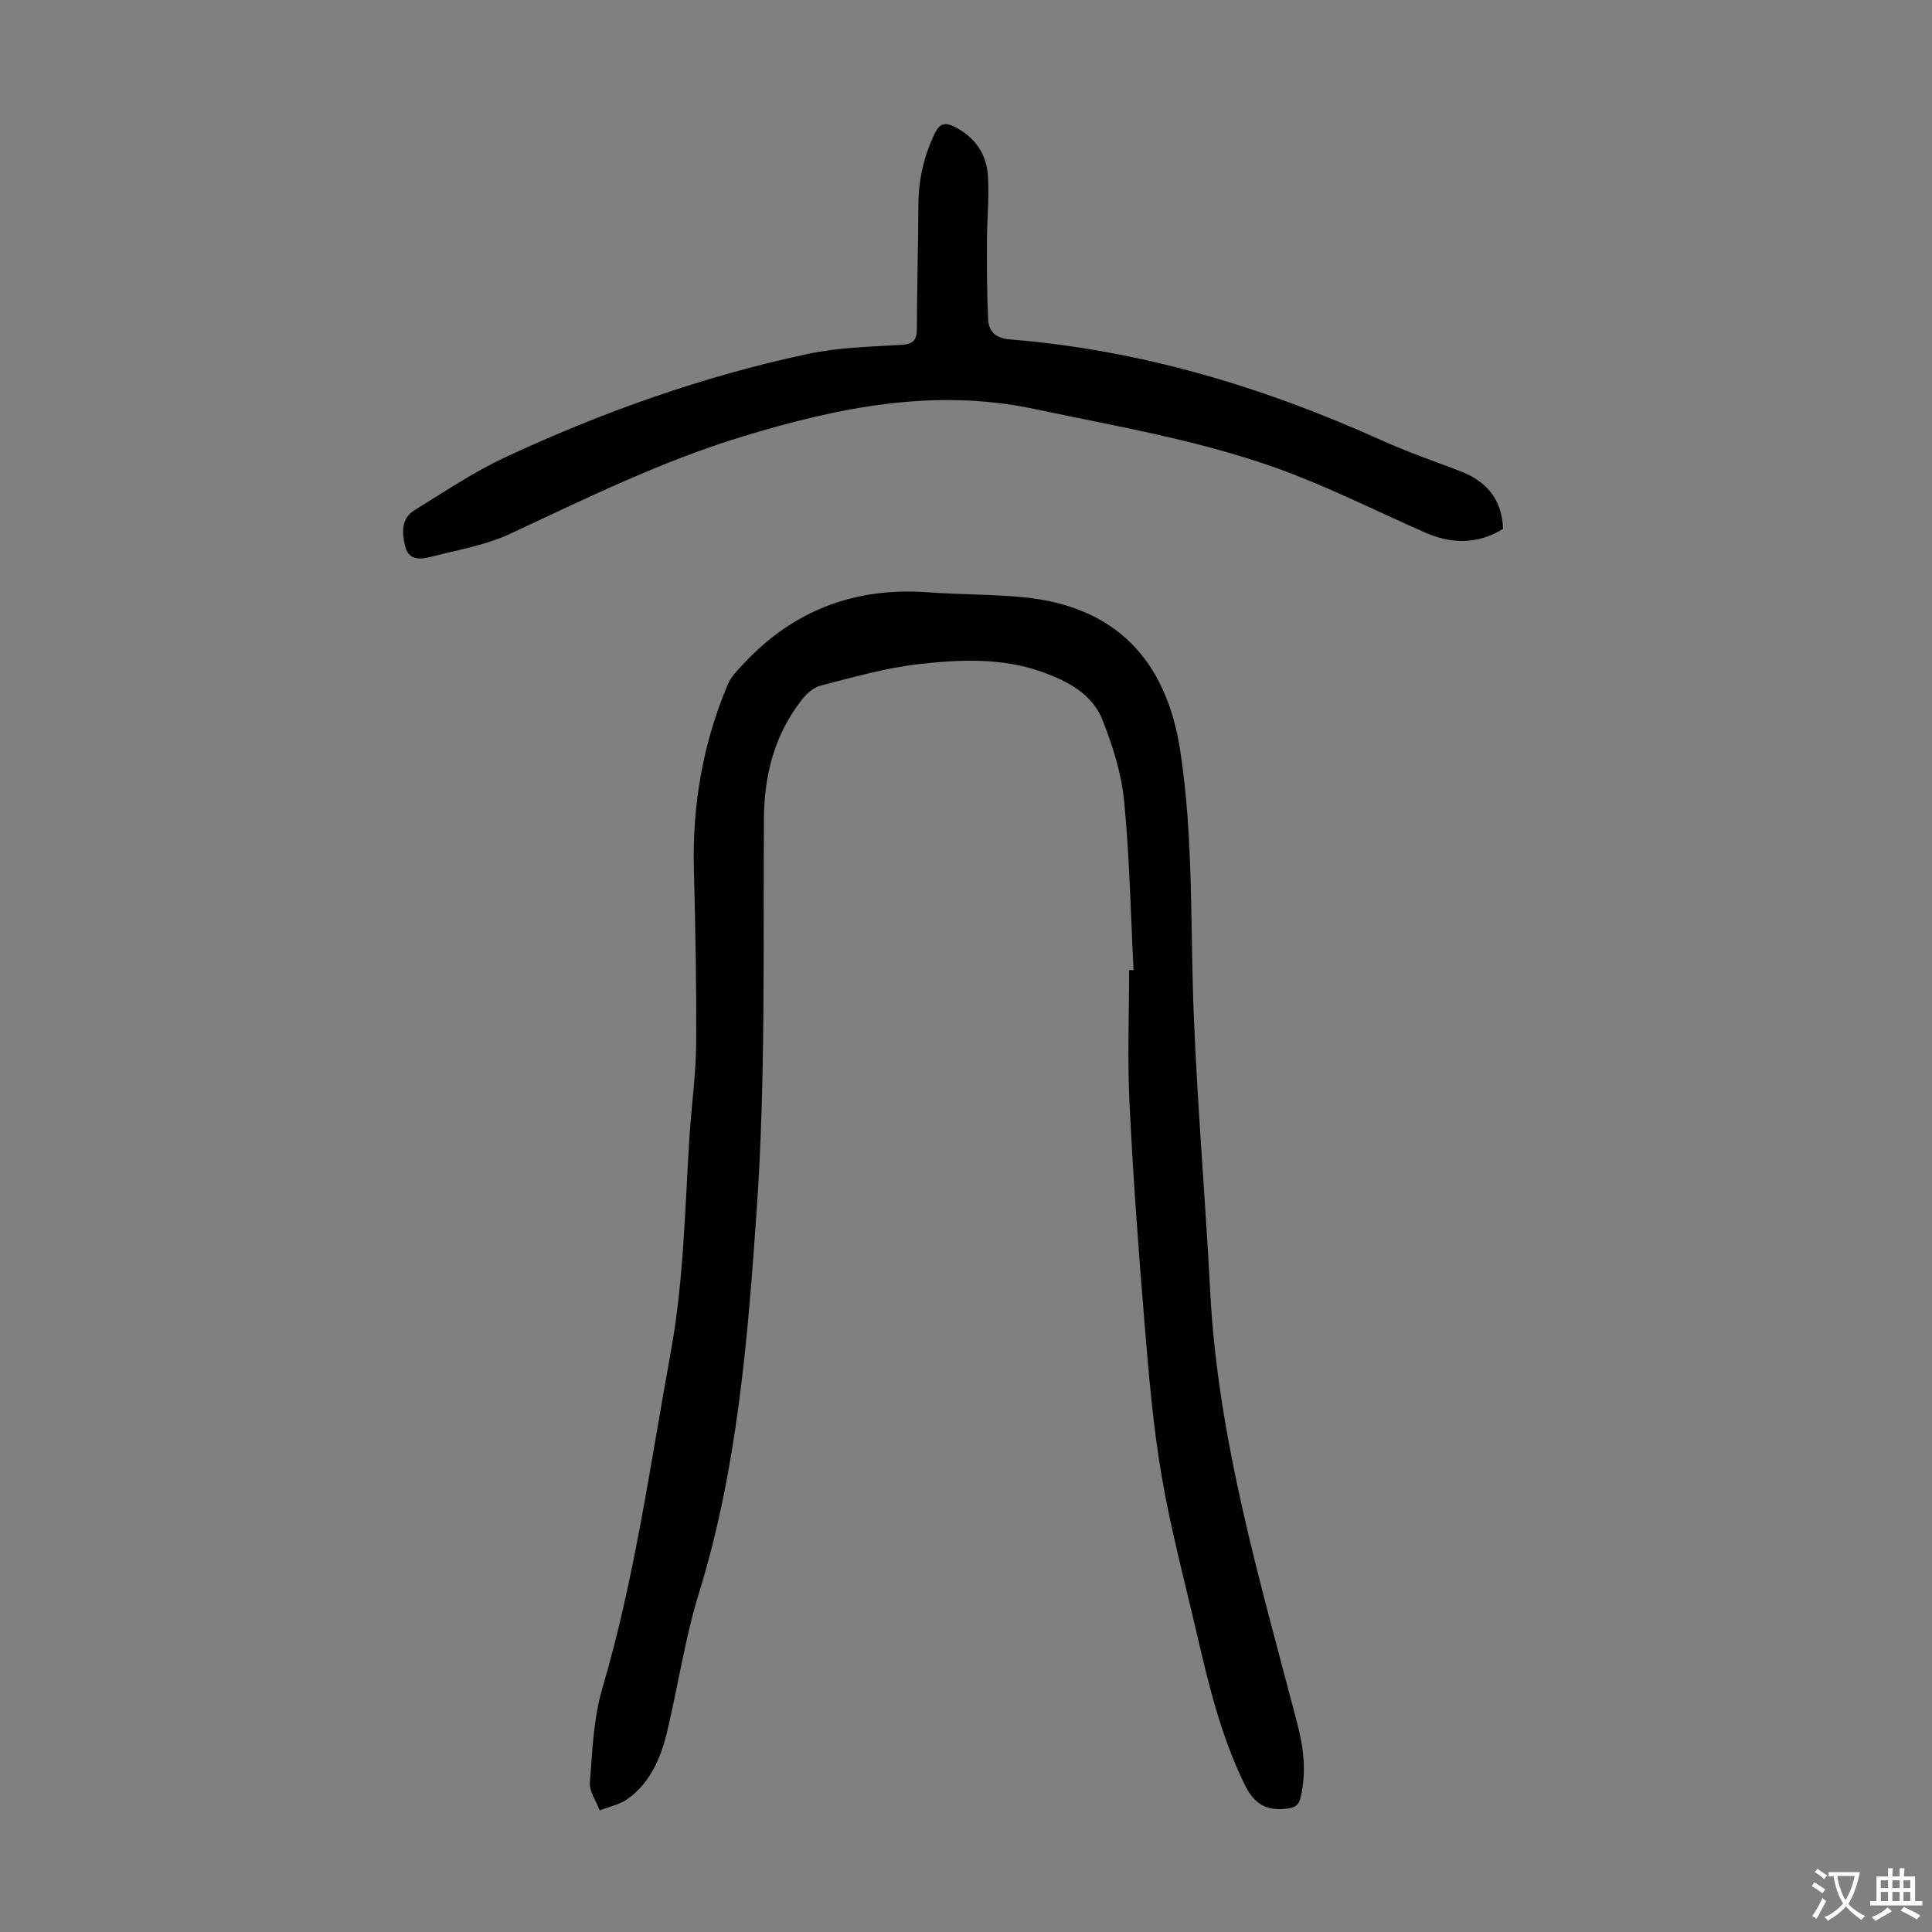 <svg enable-background="new 0 0 400 400" viewBox="0 0 400 400" xmlns="http://www.w3.org/2000/svg"><rect x="0" y="0" width="400" height="400" fill="#808080" stroke="none"/><path d="m234.69 200.85c-.6-11.72-.82-23.47-1.97-35.13-.56-5.69-2.37-11.4-4.5-16.75-2.1-5.26-7.07-7.89-12.23-9.77-8.45-3.08-17.26-2.67-25.91-1.68-6.82.78-13.53 2.73-20.22 4.44-1.46.37-2.89 1.69-3.86 2.93-5.65 7.25-7.78 15.51-7.84 24.71-.17 27.06.37 54.2-1.51 81.16-1.85 26.58-3.98 53.31-11.95 79.11-2.89 9.37-4.31 19.18-6.6 28.74-1.3 5.39-3.47 10.49-8.18 13.86-1.64 1.17-3.83 1.59-5.76 2.35-.72-1.92-2.17-3.9-2.03-5.76.51-6.53.74-13.26 2.57-19.48 6.73-22.82 9.91-46.31 14.17-69.61 2.73-14.95 2.93-30.03 3.91-45.08.41-6.25 1.3-12.49 1.35-18.73.09-12.07-.16-24.14-.47-36.21-.34-13.28 1.86-26.06 7.04-38.29.67-1.58 2.01-2.92 3.22-4.21 10.35-11.13 23.14-15.94 38.28-14.82 6.57.49 13.2.39 19.75 1.03 18.92 1.87 29.51 12.87 32.4 31.73 2.78 18.15 2.07 36.37 2.8 54.57.77 19.22 2.42 38.39 3.42 57.6 1.6 30.63 10.33 59.8 18 89.19 1.32 5.06 1.94 10.04.75 15.21-.39 1.68-1.01 2.26-2.82 2.49-4.34.55-6.84-.95-8.82-5-4.87-9.96-7.43-20.57-9.9-31.24-2.52-10.88-5.42-21.71-7.29-32.71-1.78-10.43-2.66-21.04-3.53-31.6-1.26-15.16-2.37-30.35-3.11-45.54-.45-9.15-.08-18.33-.08-27.5.29.01.61 0 .92-.01z" fill="#010103"/><path d="m311.2 109.5c-5.41 3.3-10.79 3.12-16.21.73-8.99-3.96-17.81-8.35-26.95-11.92-17.36-6.78-35.71-9.79-53.85-13.63-20.8-4.4-40.59-.34-60.37 5.67-16.77 5.09-32.37 12.78-48.16 20.15-5.07 2.37-10.82 3.35-16.31 4.75-2.13.54-4.71.95-5.46-2.12-.68-2.77-.92-5.75 1.96-7.52 6.18-3.79 12.24-7.91 18.79-10.95 20.1-9.36 40.94-16.77 62.65-21.39 6.3-1.34 12.87-1.49 19.33-1.87 2.52-.15 3.21-1.02 3.21-3.41.02-8.5.28-16.99.31-25.49.02-5.24 1.11-10.15 3.4-14.89 1.09-2.25 2.3-2.28 4.21-1.3 4.14 2.13 6.5 5.62 6.79 10.1.29 4.54-.2 9.13-.21 13.69-.01 5.34-.01 10.69.26 16.03.13 2.62 1.66 3.92 4.59 4.15 26.92 2.17 52.37 9.82 76.9 20.9 5.29 2.39 10.79 4.28 16.22 6.36 5.4 2.07 8.64 5.73 8.9 11.96z" fill="#010103"/><g fill="#fcfbfa"><path d="m377.9 391.2c-.2.3-.4.5-.6.8-.7-.6-1.4-1-2.2-1.5.2-.3.4-.5.5-.8.6.4 1.4.8 2.3 1.5zm-1.8 6.1c-.2-.2-.5-.4-.9-.6.4-.6.8-1.2 1.2-1.9s.7-1.3.9-1.9c.3.3.5.5.8.7-.7 1.3-1.4 2.6-2 3.7zm2.2-9c-.3.3-.5.5-.6.8-.6-.6-1.3-1.1-2-1.5.3-.3.5-.5.6-.7.6.5 1.3.9 2 1.4zm.3.2v-.9h2 4.5c-.3 1.3-.6 2.5-1 3.6s-.9 2.1-1.4 3c.4.5 1 1 1.6 1.4s1.2.8 1.9 1.1c-.3.2-.5.4-.8.8-.4-.3-1-.7-1.6-1.2s-1.2-1.1-1.6-1.6c-.5.6-1.1 1.1-1.7 1.6s-1.4.9-2.1 1.4c-.1-.3-.3-.5-.7-.8.6-.2 1.2-.5 1.9-1s1.4-1.1 2-1.8c-.5-.8-.9-1.6-1.2-2.5s-.6-2-.8-3.2c-.4.1-.7.1-1 .1zm2.5 2.7c.3 1 .7 1.7 1 2.2.3-.5.6-1.1 1-2s.6-1.9.9-3h-3.2-.4c.1.9.3 1.8.7 2.8z"/><path d="m396.5 388.5v1.5 3.6h1.5v.9c-.4 0-1 0-1.7 0h-7.9c-.5 0-.9 0-1.2 0v-.9h1.3v-3.5c0-.7 0-1.2 0-1.6h2.4c0-.8 0-1.4 0-1.7h1c0 .3-.1.8-.1 1.7h1.5c0-.8 0-1.4 0-1.7h1c0 .3-.1.9-.1 1.7zm-8.2 9.2c-.2-.3-.5-.5-.8-.8.8-.3 1.4-.6 1.9-.9s1-.7 1.4-1.1c.3.3.6.5.9.8-1.6 1-2.8 1.6-3.4 2zm2.6-6.8v-1.6h-1.5v1.6zm0 2.7v-1.9h-1.5v1.9zm2.4-2.7v-1.6h-1.5v1.6zm0 2.7v-1.9h-1.5v1.9zm.2 2 .7-.8c.4.2.9.5 1.6.8s1.3.7 1.8 1c-.3.3-.5.5-.8.8-.4-.3-1.5-1-3.3-1.8zm2-4.7v-1.6h-1.4v1.6zm0 2.7v-1.9h-1.4v1.9z"/></g></svg>